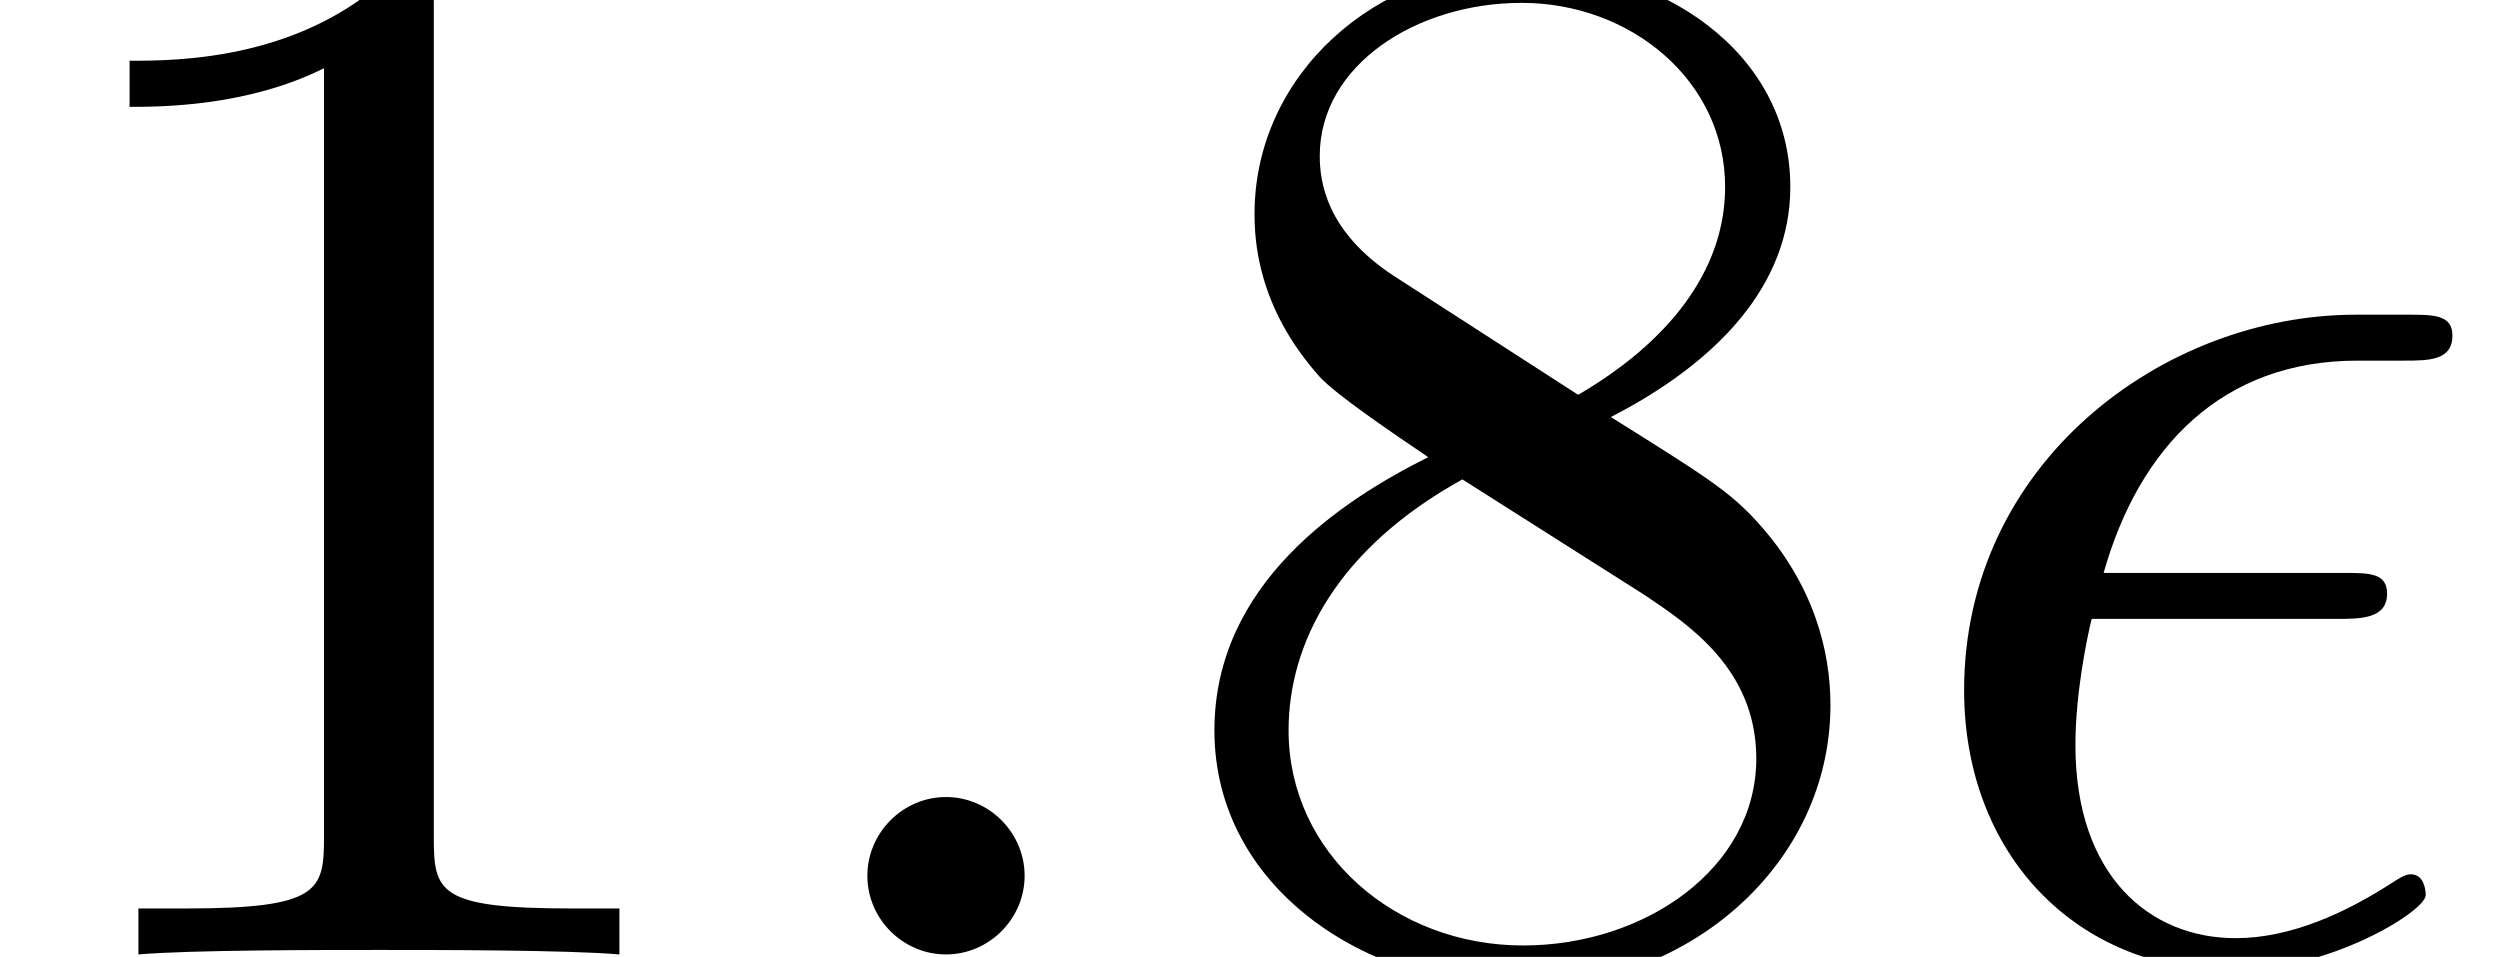 <?xml version='1.0' encoding='ISO-8859-1'?>
<!DOCTYPE svg PUBLIC "-//W3C//DTD SVG 1.1//EN" "http://www.w3.org/Graphics/SVG/1.1/DTD/svg11.dtd">
<!-- This file was generated by dvisvgm 1.2.2 (x86_64-unknown-linux-gnu) -->
<!-- Tue Dec 10 14:43:22 2013 -->
<svg height='7.03pt' version='1.1' viewBox='70.735 61.712 18.367 7.03' width='18.367pt' xmlns='http://www.w3.org/2000/svg' xmlns:xlink='http://www.w3.org/1999/xlink'>
<defs>
<path d='M3.219 -7.008C3.219 -7.271 3.219 -7.293 2.967 -7.293C2.289 -6.592 1.325 -6.592 0.975 -6.592V-6.252C1.194 -6.252 1.84 -6.252 2.409 -6.537V-0.865C2.409 -0.471 2.376 -0.339 1.391 -0.339H1.04V0C1.423 -0.033 2.376 -0.033 2.814 -0.033S4.205 -0.033 4.588 0V-0.339H4.238C3.252 -0.339 3.219 -0.46 3.219 -0.865V-7.008Z' id='g0-49'/>
<path d='M1.785 -5.004C1.281 -5.333 1.237 -5.705 1.237 -5.891C1.237 -6.559 1.949 -7.019 2.727 -7.019C3.526 -7.019 4.227 -6.45 4.227 -5.661C4.227 -5.037 3.8 -4.511 3.143 -4.128L1.785 -5.004ZM3.384 -3.964C4.172 -4.369 4.708 -4.938 4.708 -5.661C4.708 -6.669 3.734 -7.293 2.737 -7.293C1.643 -7.293 0.756 -6.482 0.756 -5.464C0.756 -5.267 0.777 -4.774 1.237 -4.26C1.358 -4.128 1.763 -3.854 2.037 -3.668C1.402 -3.351 0.46 -2.737 0.46 -1.653C0.46 -0.493 1.577 0.241 2.727 0.241C3.964 0.241 5.004 -0.668 5.004 -1.84C5.004 -2.234 4.884 -2.727 4.468 -3.186C4.26 -3.416 4.084 -3.526 3.384 -3.964ZM2.289 -3.504L3.635 -2.65C3.942 -2.442 4.457 -2.113 4.457 -1.445C4.457 -0.635 3.635 -0.066 2.737 -0.066C1.796 -0.066 1.007 -0.745 1.007 -1.653C1.007 -2.289 1.358 -2.989 2.289 -3.504Z' id='g0-56'/>
<path d='M3.263 -2.475C3.438 -2.475 3.635 -2.475 3.635 -2.661C3.635 -2.814 3.504 -2.814 3.318 -2.814H1.544C1.807 -3.745 2.42 -4.38 3.416 -4.38H3.756C3.942 -4.38 4.117 -4.38 4.117 -4.566C4.117 -4.719 3.975 -4.719 3.789 -4.719H3.405C1.982 -4.719 0.515 -3.624 0.515 -1.949C0.515 -0.745 1.336 0.12 2.497 0.12C3.208 0.12 3.92 -0.318 3.92 -0.438C3.92 -0.471 3.909 -0.591 3.811 -0.591C3.789 -0.591 3.767 -0.591 3.668 -0.526C3.329 -0.307 2.924 -0.12 2.518 -0.12C1.883 -0.12 1.336 -0.58 1.336 -1.544C1.336 -1.927 1.423 -2.343 1.456 -2.475H3.263Z' id='g1-15'/>
<path d='M2.102 -0.58C2.102 -0.898 1.84 -1.161 1.522 -1.161S0.942 -0.898 0.942 -0.58S1.204 0 1.522 0S2.102 -0.263 2.102 -0.58Z' id='g1-58'/>
</defs>
<g id='page1' transform='matrix(0.996 0 0 0.996 0 0)'>
<use x='71' xlink:href='#g0-49' y='69'/>
<use x='76.475' xlink:href='#g1-58' y='69'/>
<use x='79.517' xlink:href='#g0-56' y='69'/>
<use x='84.992' xlink:href='#g1-15' y='69'/>
</g>
</svg>
<!--Rendered by QuickLaTeX.com-->